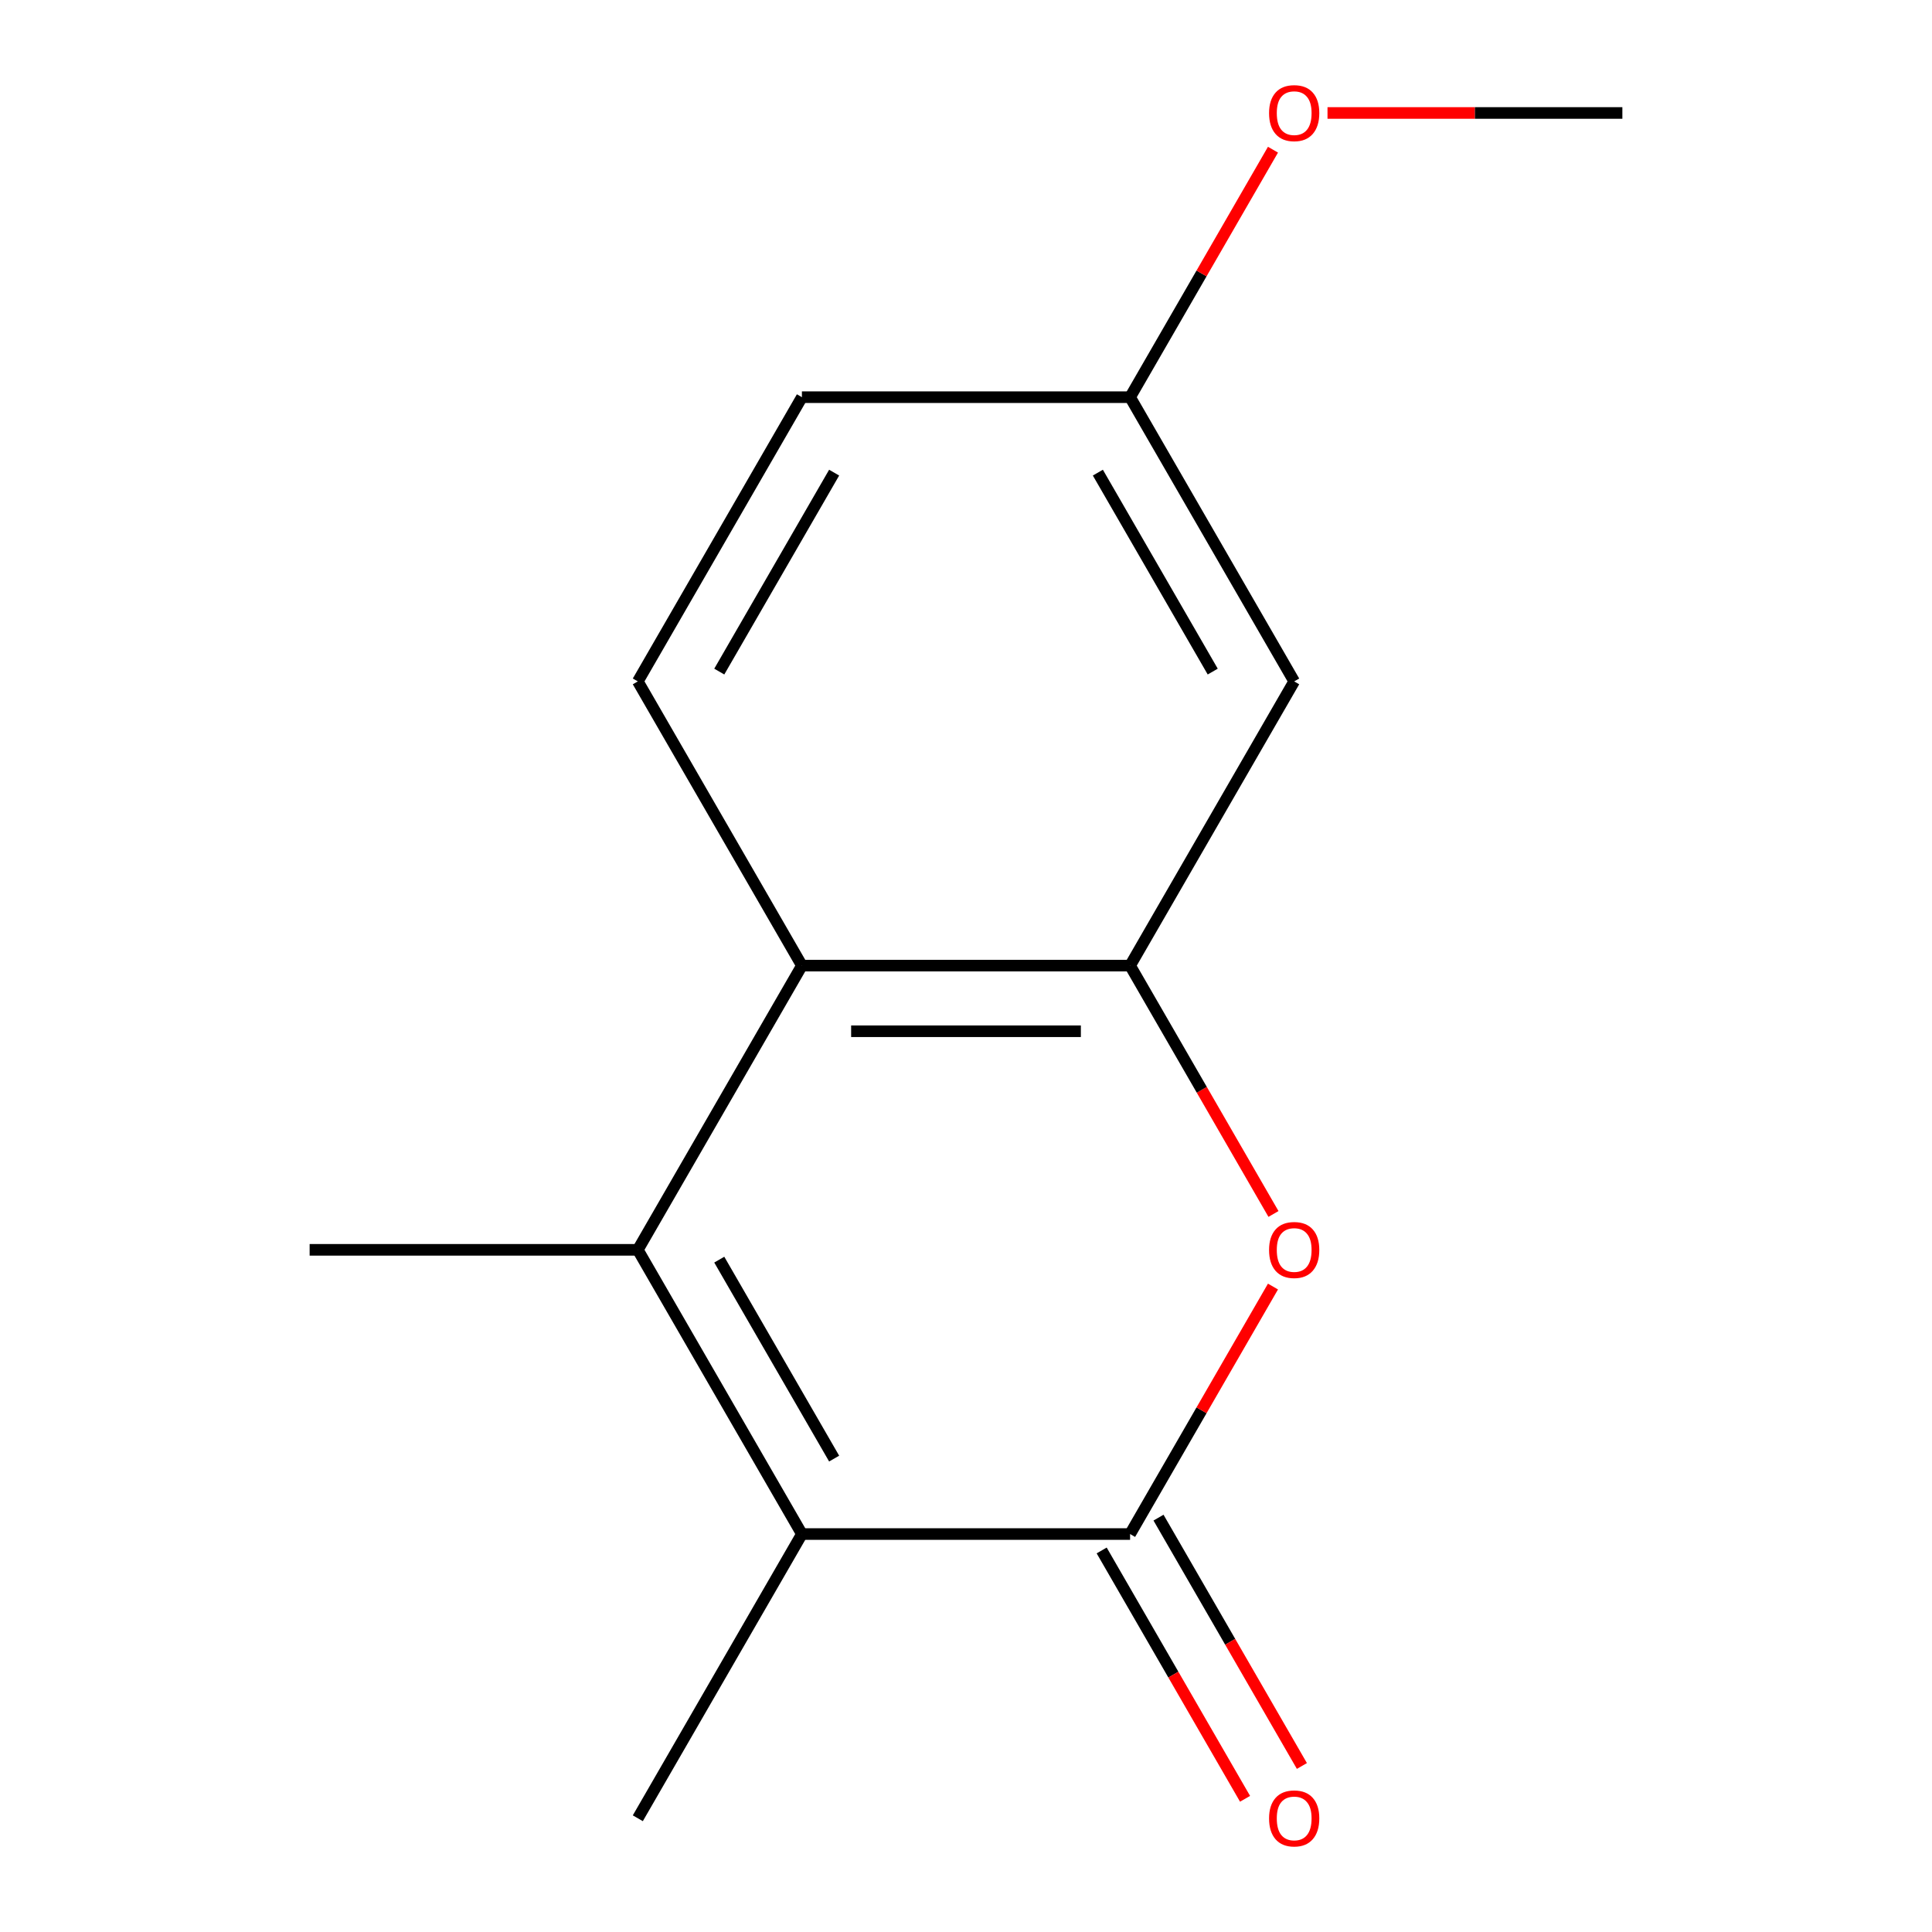 <?xml version='1.0' encoding='iso-8859-1'?>
<svg version='1.1' baseProfile='full'
              xmlns='http://www.w3.org/2000/svg'
                      xmlns:rdkit='http://www.rdkit.org/xml'
                      xmlns:xlink='http://www.w3.org/1999/xlink'
                  xml:space='preserve'
width='1000px' height='1000px' viewBox='0 0 1000 1000'>
<!-- END OF HEADER -->
<rect style='opacity:1.0;fill:#FFFFFF;stroke:none' width='1000' height='1000' x='0' y='0'> </rect>
<path class='bond-1' d='M 584.934,794.018 L 415.066,794.018' style='fill:none;fill-rule:evenodd;stroke:#000000;stroke-width:6px;stroke-linecap:butt;stroke-linejoin:miter;stroke-opacity:1' />
<path class='bond-2' d='M 584.934,794.018 L 621.914,729.967' style='fill:none;fill-rule:evenodd;stroke:#000000;stroke-width:6px;stroke-linecap:butt;stroke-linejoin:miter;stroke-opacity:1' />
<path class='bond-2' d='M 621.914,729.967 L 658.894,665.916' style='fill:none;fill-rule:evenodd;stroke:#FF0000;stroke-width:6px;stroke-linecap:butt;stroke-linejoin:miter;stroke-opacity:1' />
<path class='bond-7' d='M 570.223,802.512 L 607.33,866.783' style='fill:none;fill-rule:evenodd;stroke:#000000;stroke-width:6px;stroke-linecap:butt;stroke-linejoin:miter;stroke-opacity:1' />
<path class='bond-7' d='M 607.33,866.783 L 644.437,931.054' style='fill:none;fill-rule:evenodd;stroke:#FF0000;stroke-width:6px;stroke-linecap:butt;stroke-linejoin:miter;stroke-opacity:1' />
<path class='bond-7' d='M 599.644,785.525 L 636.751,849.796' style='fill:none;fill-rule:evenodd;stroke:#000000;stroke-width:6px;stroke-linecap:butt;stroke-linejoin:miter;stroke-opacity:1' />
<path class='bond-7' d='M 636.751,849.796 L 673.859,914.068' style='fill:none;fill-rule:evenodd;stroke:#FF0000;stroke-width:6px;stroke-linecap:butt;stroke-linejoin:miter;stroke-opacity:1' />
<path class='bond-0' d='M 330.133,646.909 L 415.066,794.018' style='fill:none;fill-rule:evenodd;stroke:#000000;stroke-width:6px;stroke-linecap:butt;stroke-linejoin:miter;stroke-opacity:1' />
<path class='bond-0' d='M 372.295,651.989 L 431.748,754.965' style='fill:none;fill-rule:evenodd;stroke:#000000;stroke-width:6px;stroke-linecap:butt;stroke-linejoin:miter;stroke-opacity:1' />
<path class='bond-10' d='M 330.133,646.909 L 160.266,646.909' style='fill:none;fill-rule:evenodd;stroke:#000000;stroke-width:6px;stroke-linecap:butt;stroke-linejoin:miter;stroke-opacity:1' />
<path class='bond-14' d='M 330.133,646.909 L 415.066,499.8' style='fill:none;fill-rule:evenodd;stroke:#000000;stroke-width:6px;stroke-linecap:butt;stroke-linejoin:miter;stroke-opacity:1' />
<path class='bond-11' d='M 415.066,794.018 L 330.133,941.128' style='fill:none;fill-rule:evenodd;stroke:#000000;stroke-width:6px;stroke-linecap:butt;stroke-linejoin:miter;stroke-opacity:1' />
<path class='bond-3' d='M 659.148,628.343 L 622.041,564.071' style='fill:none;fill-rule:evenodd;stroke:#FF0000;stroke-width:6px;stroke-linecap:butt;stroke-linejoin:miter;stroke-opacity:1' />
<path class='bond-3' d='M 622.041,564.071 L 584.934,499.8' style='fill:none;fill-rule:evenodd;stroke:#000000;stroke-width:6px;stroke-linecap:butt;stroke-linejoin:miter;stroke-opacity:1' />
<path class='bond-4' d='M 584.934,499.8 L 415.066,499.8' style='fill:none;fill-rule:evenodd;stroke:#000000;stroke-width:6px;stroke-linecap:butt;stroke-linejoin:miter;stroke-opacity:1' />
<path class='bond-4' d='M 559.453,533.773 L 440.547,533.773' style='fill:none;fill-rule:evenodd;stroke:#000000;stroke-width:6px;stroke-linecap:butt;stroke-linejoin:miter;stroke-opacity:1' />
<path class='bond-5' d='M 584.934,499.8 L 669.867,352.691' style='fill:none;fill-rule:evenodd;stroke:#000000;stroke-width:6px;stroke-linecap:butt;stroke-linejoin:miter;stroke-opacity:1' />
<path class='bond-6' d='M 415.066,499.8 L 330.133,352.691' style='fill:none;fill-rule:evenodd;stroke:#000000;stroke-width:6px;stroke-linecap:butt;stroke-linejoin:miter;stroke-opacity:1' />
<path class='bond-8' d='M 669.867,352.691 L 584.934,205.582' style='fill:none;fill-rule:evenodd;stroke:#000000;stroke-width:6px;stroke-linecap:butt;stroke-linejoin:miter;stroke-opacity:1' />
<path class='bond-8' d='M 627.705,347.611 L 568.252,244.635' style='fill:none;fill-rule:evenodd;stroke:#000000;stroke-width:6px;stroke-linecap:butt;stroke-linejoin:miter;stroke-opacity:1' />
<path class='bond-15' d='M 330.133,352.691 L 415.066,205.582' style='fill:none;fill-rule:evenodd;stroke:#000000;stroke-width:6px;stroke-linecap:butt;stroke-linejoin:miter;stroke-opacity:1' />
<path class='bond-15' d='M 372.295,347.611 L 431.748,244.635' style='fill:none;fill-rule:evenodd;stroke:#000000;stroke-width:6px;stroke-linecap:butt;stroke-linejoin:miter;stroke-opacity:1' />
<path class='bond-9' d='M 584.934,205.582 L 415.066,205.582' style='fill:none;fill-rule:evenodd;stroke:#000000;stroke-width:6px;stroke-linecap:butt;stroke-linejoin:miter;stroke-opacity:1' />
<path class='bond-12' d='M 584.934,205.582 L 621.914,141.53' style='fill:none;fill-rule:evenodd;stroke:#000000;stroke-width:6px;stroke-linecap:butt;stroke-linejoin:miter;stroke-opacity:1' />
<path class='bond-12' d='M 621.914,141.53 L 658.894,77.479' style='fill:none;fill-rule:evenodd;stroke:#FF0000;stroke-width:6px;stroke-linecap:butt;stroke-linejoin:miter;stroke-opacity:1' />
<path class='bond-13' d='M 687.114,58.472 L 763.424,58.472' style='fill:none;fill-rule:evenodd;stroke:#FF0000;stroke-width:6px;stroke-linecap:butt;stroke-linejoin:miter;stroke-opacity:1' />
<path class='bond-13' d='M 763.424,58.472 L 839.734,58.472' style='fill:none;fill-rule:evenodd;stroke:#000000;stroke-width:6px;stroke-linecap:butt;stroke-linejoin:miter;stroke-opacity:1' />
<path  class='atom-3' d='M 656.867 646.989
Q 656.867 640.189, 660.227 636.389
Q 663.587 632.589, 669.867 632.589
Q 676.147 632.589, 679.507 636.389
Q 682.867 640.189, 682.867 646.989
Q 682.867 653.869, 679.467 657.789
Q 676.067 661.669, 669.867 661.669
Q 663.627 661.669, 660.227 657.789
Q 656.867 653.909, 656.867 646.989
M 669.867 658.469
Q 674.187 658.469, 676.507 655.589
Q 678.867 652.669, 678.867 646.989
Q 678.867 641.429, 676.507 638.629
Q 674.187 635.789, 669.867 635.789
Q 665.547 635.789, 663.187 638.589
Q 660.867 641.389, 660.867 646.989
Q 660.867 652.709, 663.187 655.589
Q 665.547 658.469, 669.867 658.469
' fill='#FF0000'/>
<path  class='atom-8' d='M 656.867 941.208
Q 656.867 934.408, 660.227 930.608
Q 663.587 926.808, 669.867 926.808
Q 676.147 926.808, 679.507 930.608
Q 682.867 934.408, 682.867 941.208
Q 682.867 948.088, 679.467 952.008
Q 676.067 955.888, 669.867 955.888
Q 663.627 955.888, 660.227 952.008
Q 656.867 948.128, 656.867 941.208
M 669.867 952.688
Q 674.187 952.688, 676.507 949.808
Q 678.867 946.888, 678.867 941.208
Q 678.867 935.648, 676.507 932.848
Q 674.187 930.008, 669.867 930.008
Q 665.547 930.008, 663.187 932.808
Q 660.867 935.608, 660.867 941.208
Q 660.867 946.928, 663.187 949.808
Q 665.547 952.688, 669.867 952.688
' fill='#FF0000'/>
<path  class='atom-13' d='M 656.867 58.552
Q 656.867 51.752, 660.227 47.952
Q 663.587 44.152, 669.867 44.152
Q 676.147 44.152, 679.507 47.952
Q 682.867 51.752, 682.867 58.552
Q 682.867 65.432, 679.467 69.352
Q 676.067 73.232, 669.867 73.232
Q 663.627 73.232, 660.227 69.352
Q 656.867 65.472, 656.867 58.552
M 669.867 70.032
Q 674.187 70.032, 676.507 67.152
Q 678.867 64.232, 678.867 58.552
Q 678.867 52.992, 676.507 50.192
Q 674.187 47.352, 669.867 47.352
Q 665.547 47.352, 663.187 50.152
Q 660.867 52.952, 660.867 58.552
Q 660.867 64.272, 663.187 67.152
Q 665.547 70.032, 669.867 70.032
' fill='#FF0000'/>
</svg>
